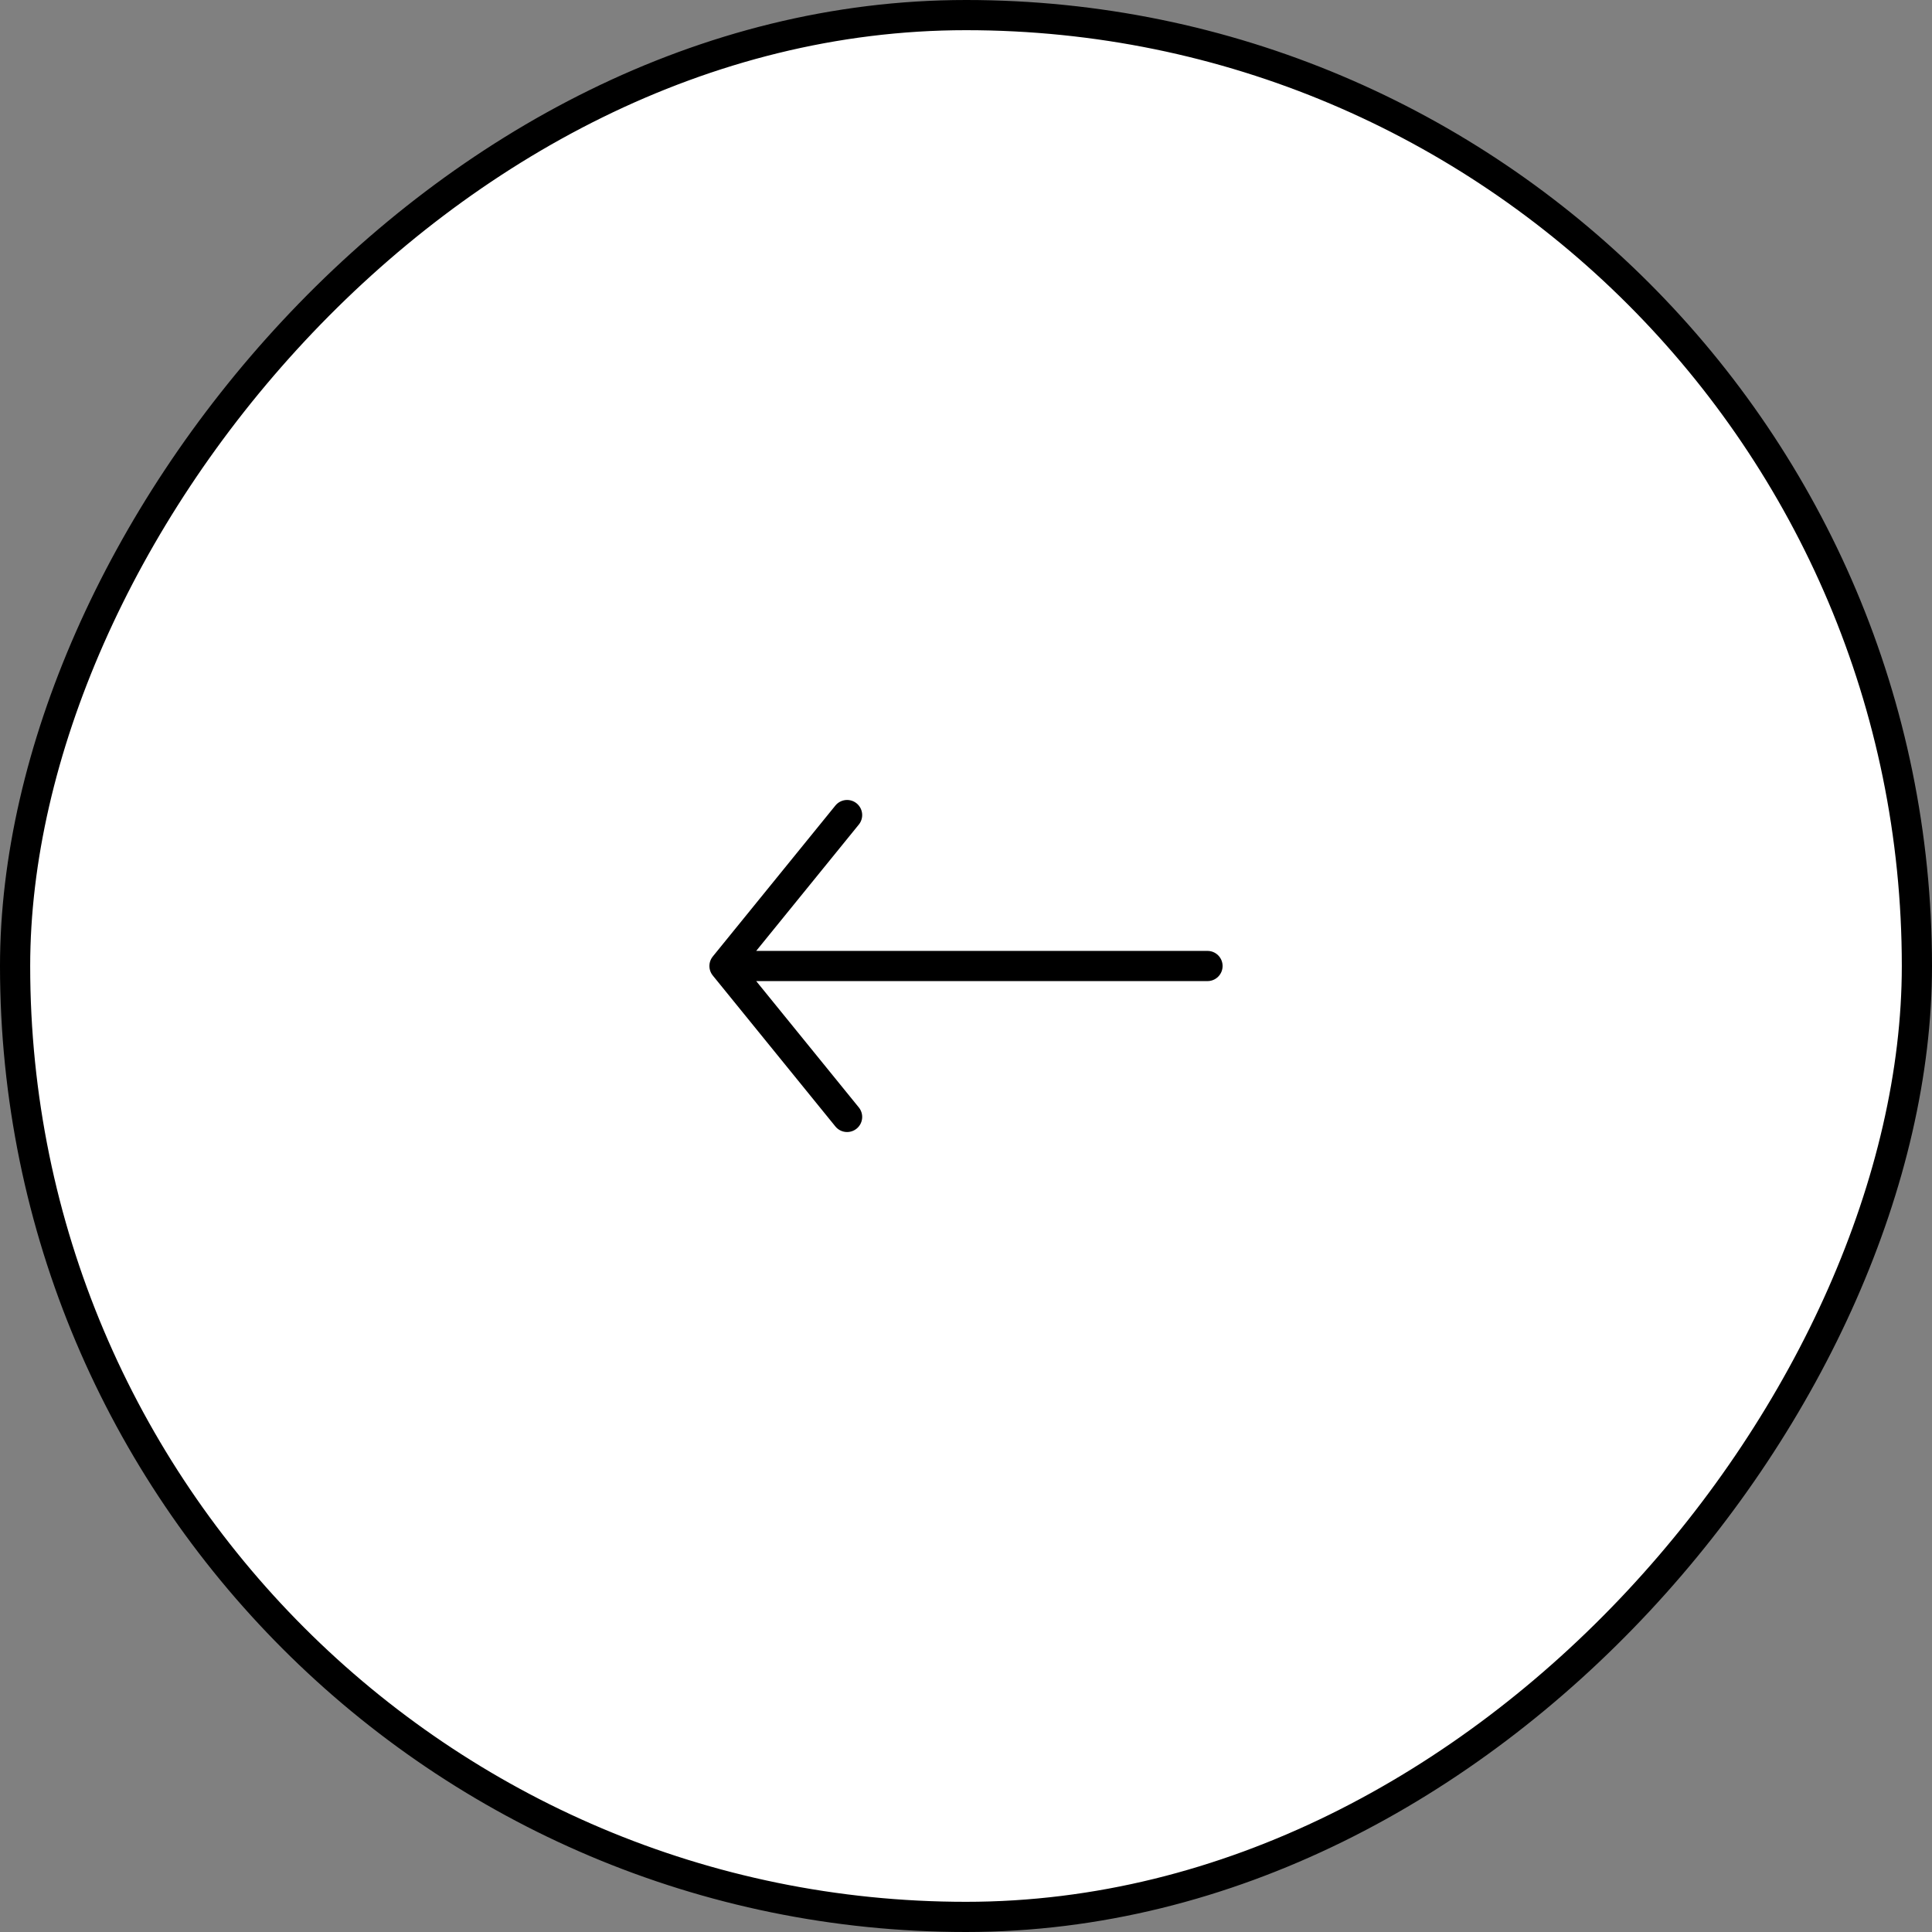 <?xml version="1.0" encoding="UTF-8"?> <svg xmlns="http://www.w3.org/2000/svg" width="64" height="64" viewBox="0 0 64 64" fill="none"><rect x="0" y="0" width="64" height="64" fill="#808080" stroke="none"/><rect x="-0.5" y="0.5" width="63" height="63" rx="31.5" transform="matrix(-1 0 0 1 63 0)" fill="white"></rect><rect x="-0.5" y="0.5" width="63" height="63" rx="31.5" transform="matrix(-1 0 0 1 63 0)" stroke="black"></rect><path d="M24 32L28.061 37M24 32L28.061 27M24 32L40 32" stroke="black" stroke-linecap="round"></path></svg> 